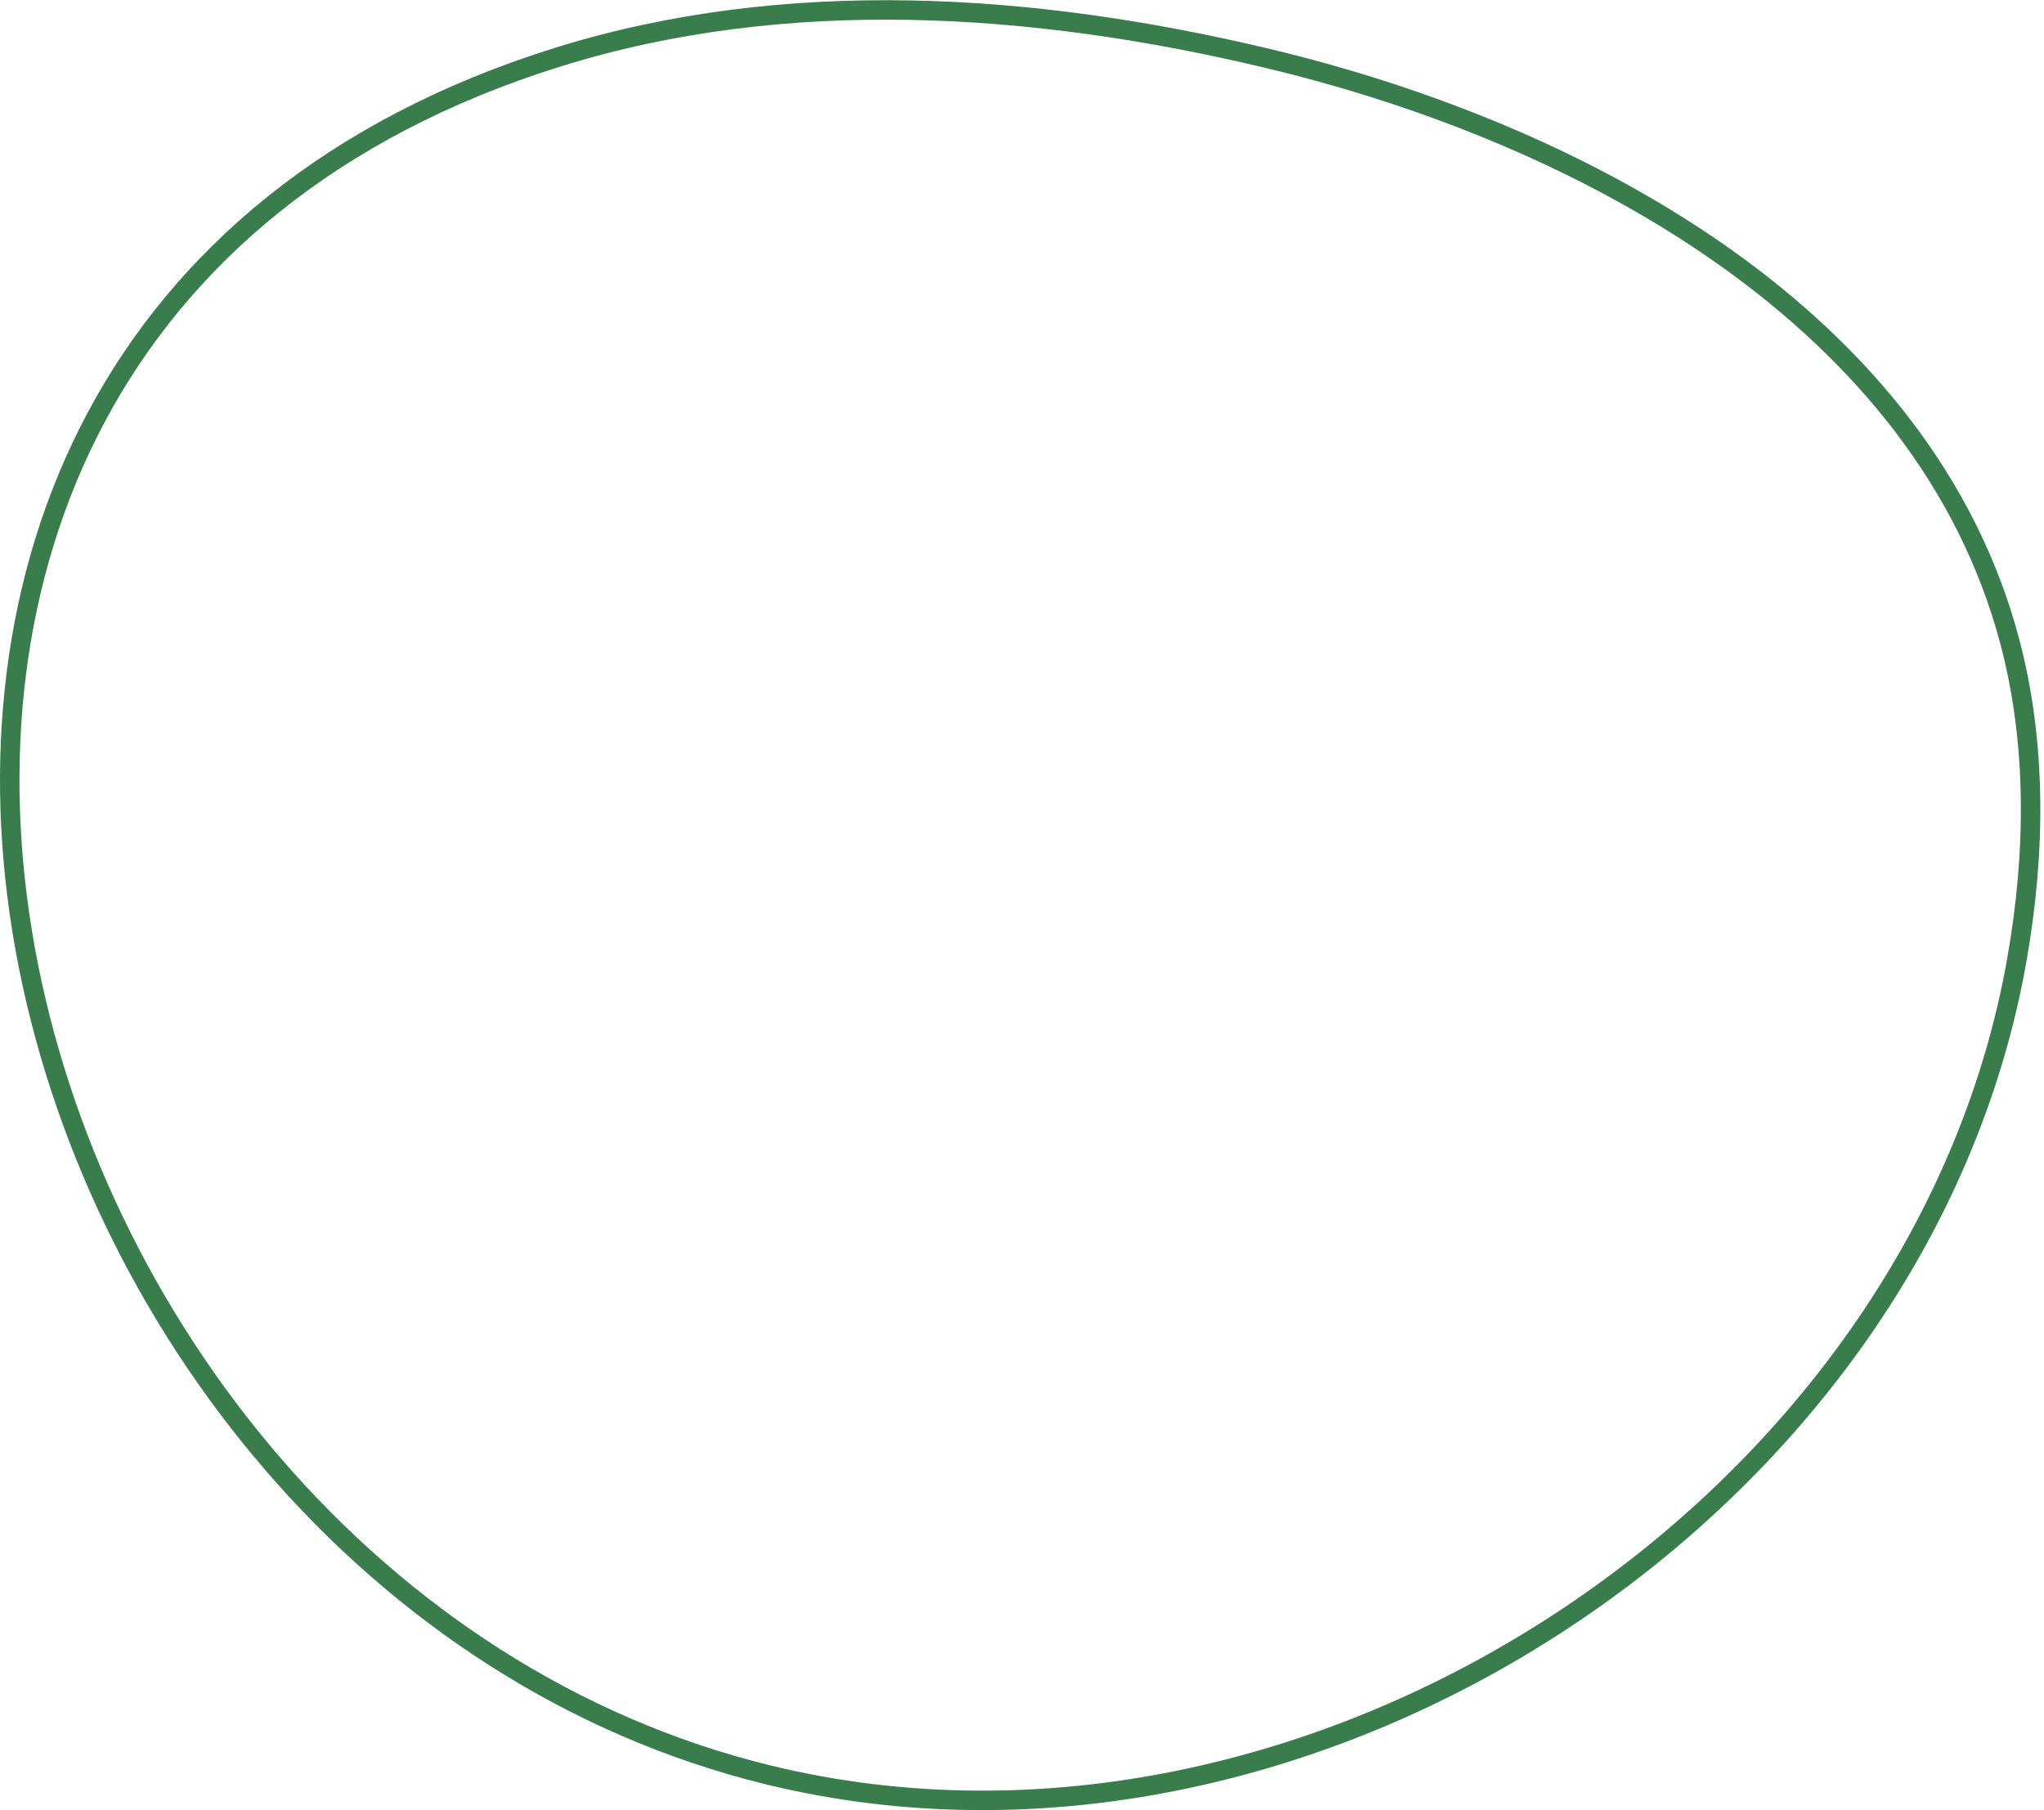 <svg fill="none" preserveAspectRatio="none" viewBox="0 0 315 279" xmlns="http://www.w3.org/2000/svg"><path d="m309.683 98.705v0c4.246 15.918 4.016 32.839 1.14 49.186-7.426 42.199-34.631 78.713-70.479 102.142s-80.211 33.689-121.841 23.548c-61.079-14.875-104.293-70.202-114.626-127.36-5.162-28.552-2.097-57.458 10.957-81.923 13.04-24.441 36.109-44.572 71.201-55.512 34.997-10.905 73.067-8.395 108.945.127v0c50.029 11.877 101.644 40.789 114.703 89.791z" stroke="#3a7d4c" stroke-width="3"/></svg>